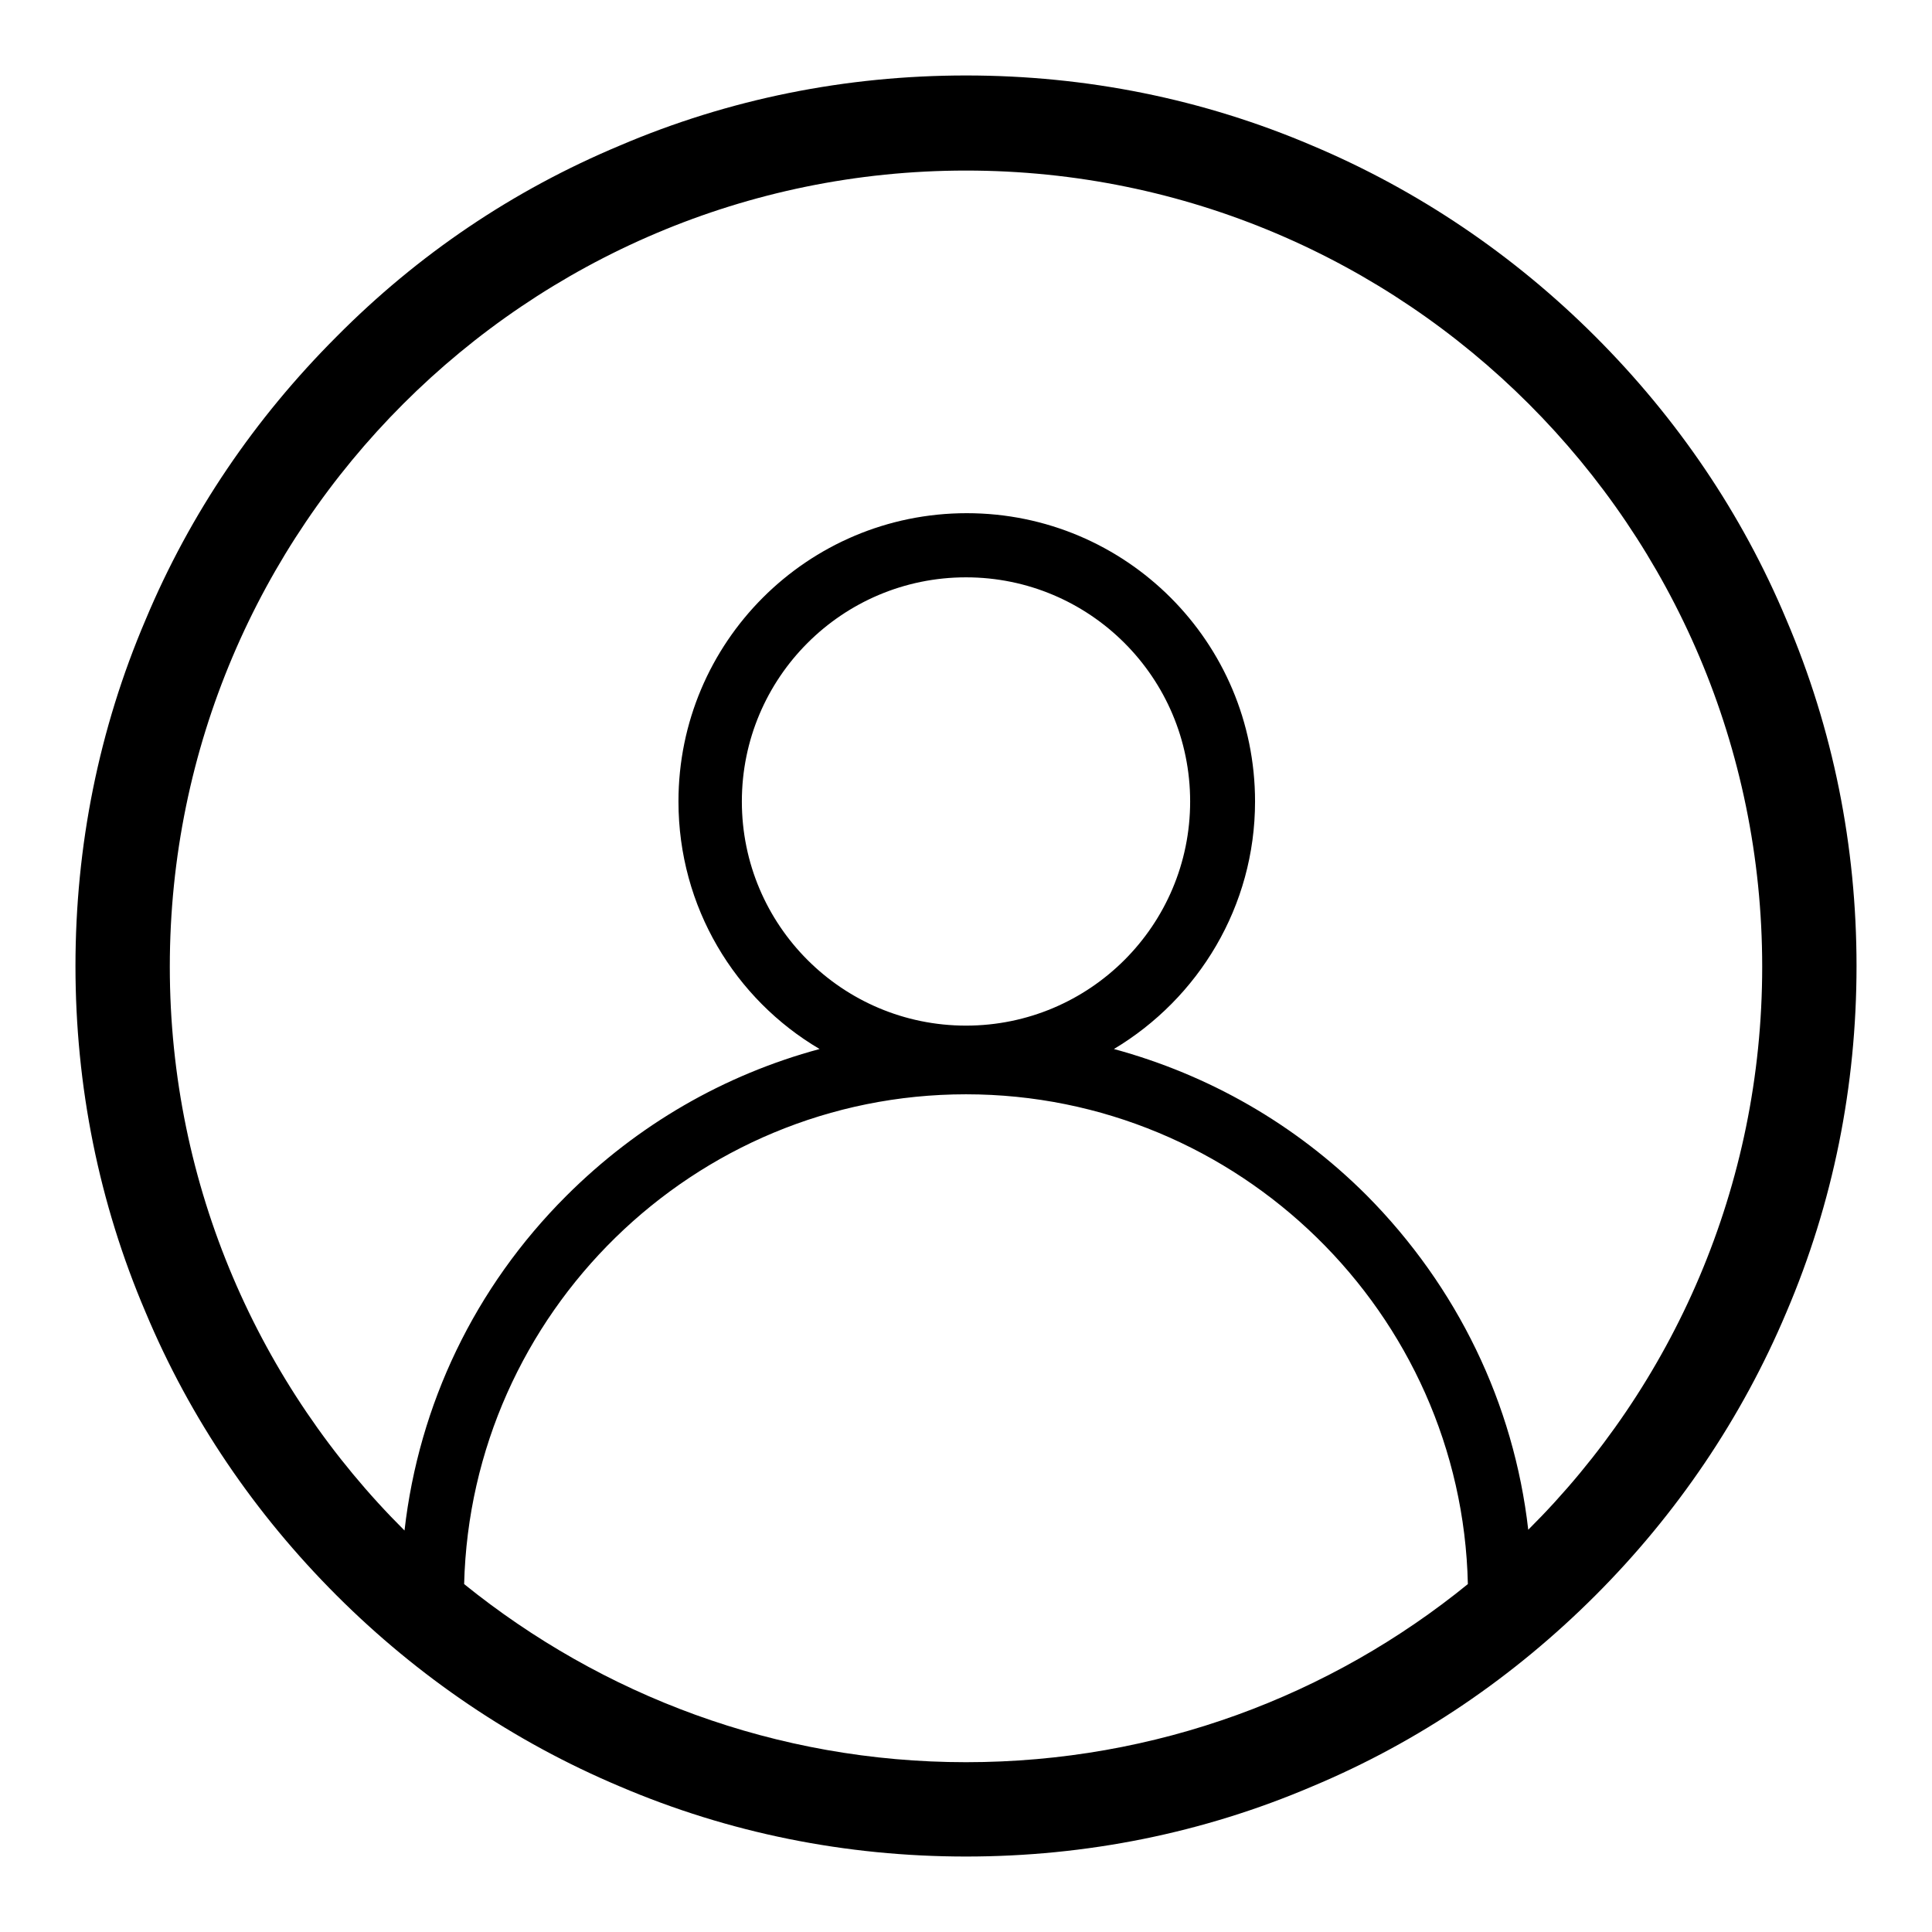 <?xml version="1.0" encoding="utf-8"?>
<!-- Svg Vector Icons : http://www.onlinewebfonts.com/icon -->
<!DOCTYPE svg PUBLIC "-//W3C//DTD SVG 1.1//EN" "http://www.w3.org/Graphics/SVG/1.1/DTD/svg11.dtd">
<svg version="1.1" xmlns="http://www.w3.org/2000/svg" xmlns:xlink="http://www.w3.org/1999/xlink" x="0px" y="0px" viewBox="0 0 256 256" enable-background="new 0 0 256 256" xml:space="preserve">
<g> <path fill="#000000" d="M236.7,82.1c-5.9-14.1-14.5-26.7-25.3-37.5c-10.8-10.8-23.5-19.4-37.5-25.3c-14.5-6.2-30-9.3-45.9-9.3 s-31.4,3.1-45.9,9.3C68,25.2,55.4,33.7,44.6,44.6C33.8,55.4,25.2,68,19.3,82.1c-6.2,14.5-9.3,30-9.3,45.9c0,15.9,3.1,31.4,9.3,45.9 c5.9,14.1,14.5,26.7,25.3,37.5c10.8,10.8,23.5,19.4,37.5,25.3c14.5,6.2,30,9.3,45.9,9.3s31.4-3.1,45.9-9.3 c14.1-5.9,26.7-14.5,37.5-25.3c10.8-10.8,19.4-23.5,25.3-37.5c6.2-14.5,9.3-30,9.3-45.9C246,112.1,242.9,96.6,236.7,82.1z  M128,233.5c-25.2,0-48.3-8.9-66.5-23.6C62.4,174,91.9,145,128,145c36.1,0,65.7,29,66.5,64.9C176.3,224.7,153.2,233.5,128,233.5z  M98.3,106.2c0-16.4,13.3-29.7,29.7-29.7c16.4,0,29.7,13.3,29.7,29.7s-13.3,29.7-29.7,29.7C111.6,135.9,98.3,122.6,98.3,106.2z  M202.5,202.7c-1.9-16.7-9.4-32.2-21.4-44.3c-9.5-9.5-21-16-33.5-19.4c11.2-6.7,18.7-18.9,18.7-32.8c0-21.1-17.1-38.2-38.2-38.2 c-21.1,0-38.2,17.1-38.2,38.2c0,14,7.5,26.2,18.7,32.8C96,142.4,84.5,149,75,158.5c-12.1,12.1-19.5,27.6-21.4,44.3 c-19.2-19.1-31.1-45.6-31.1-74.7c0-58.2,47.3-105.5,105.5-105.5c58.2,0,105.5,47.3,105.5,105.5 C233.5,157.2,221.7,183.6,202.5,202.7z"/></g>
</svg>